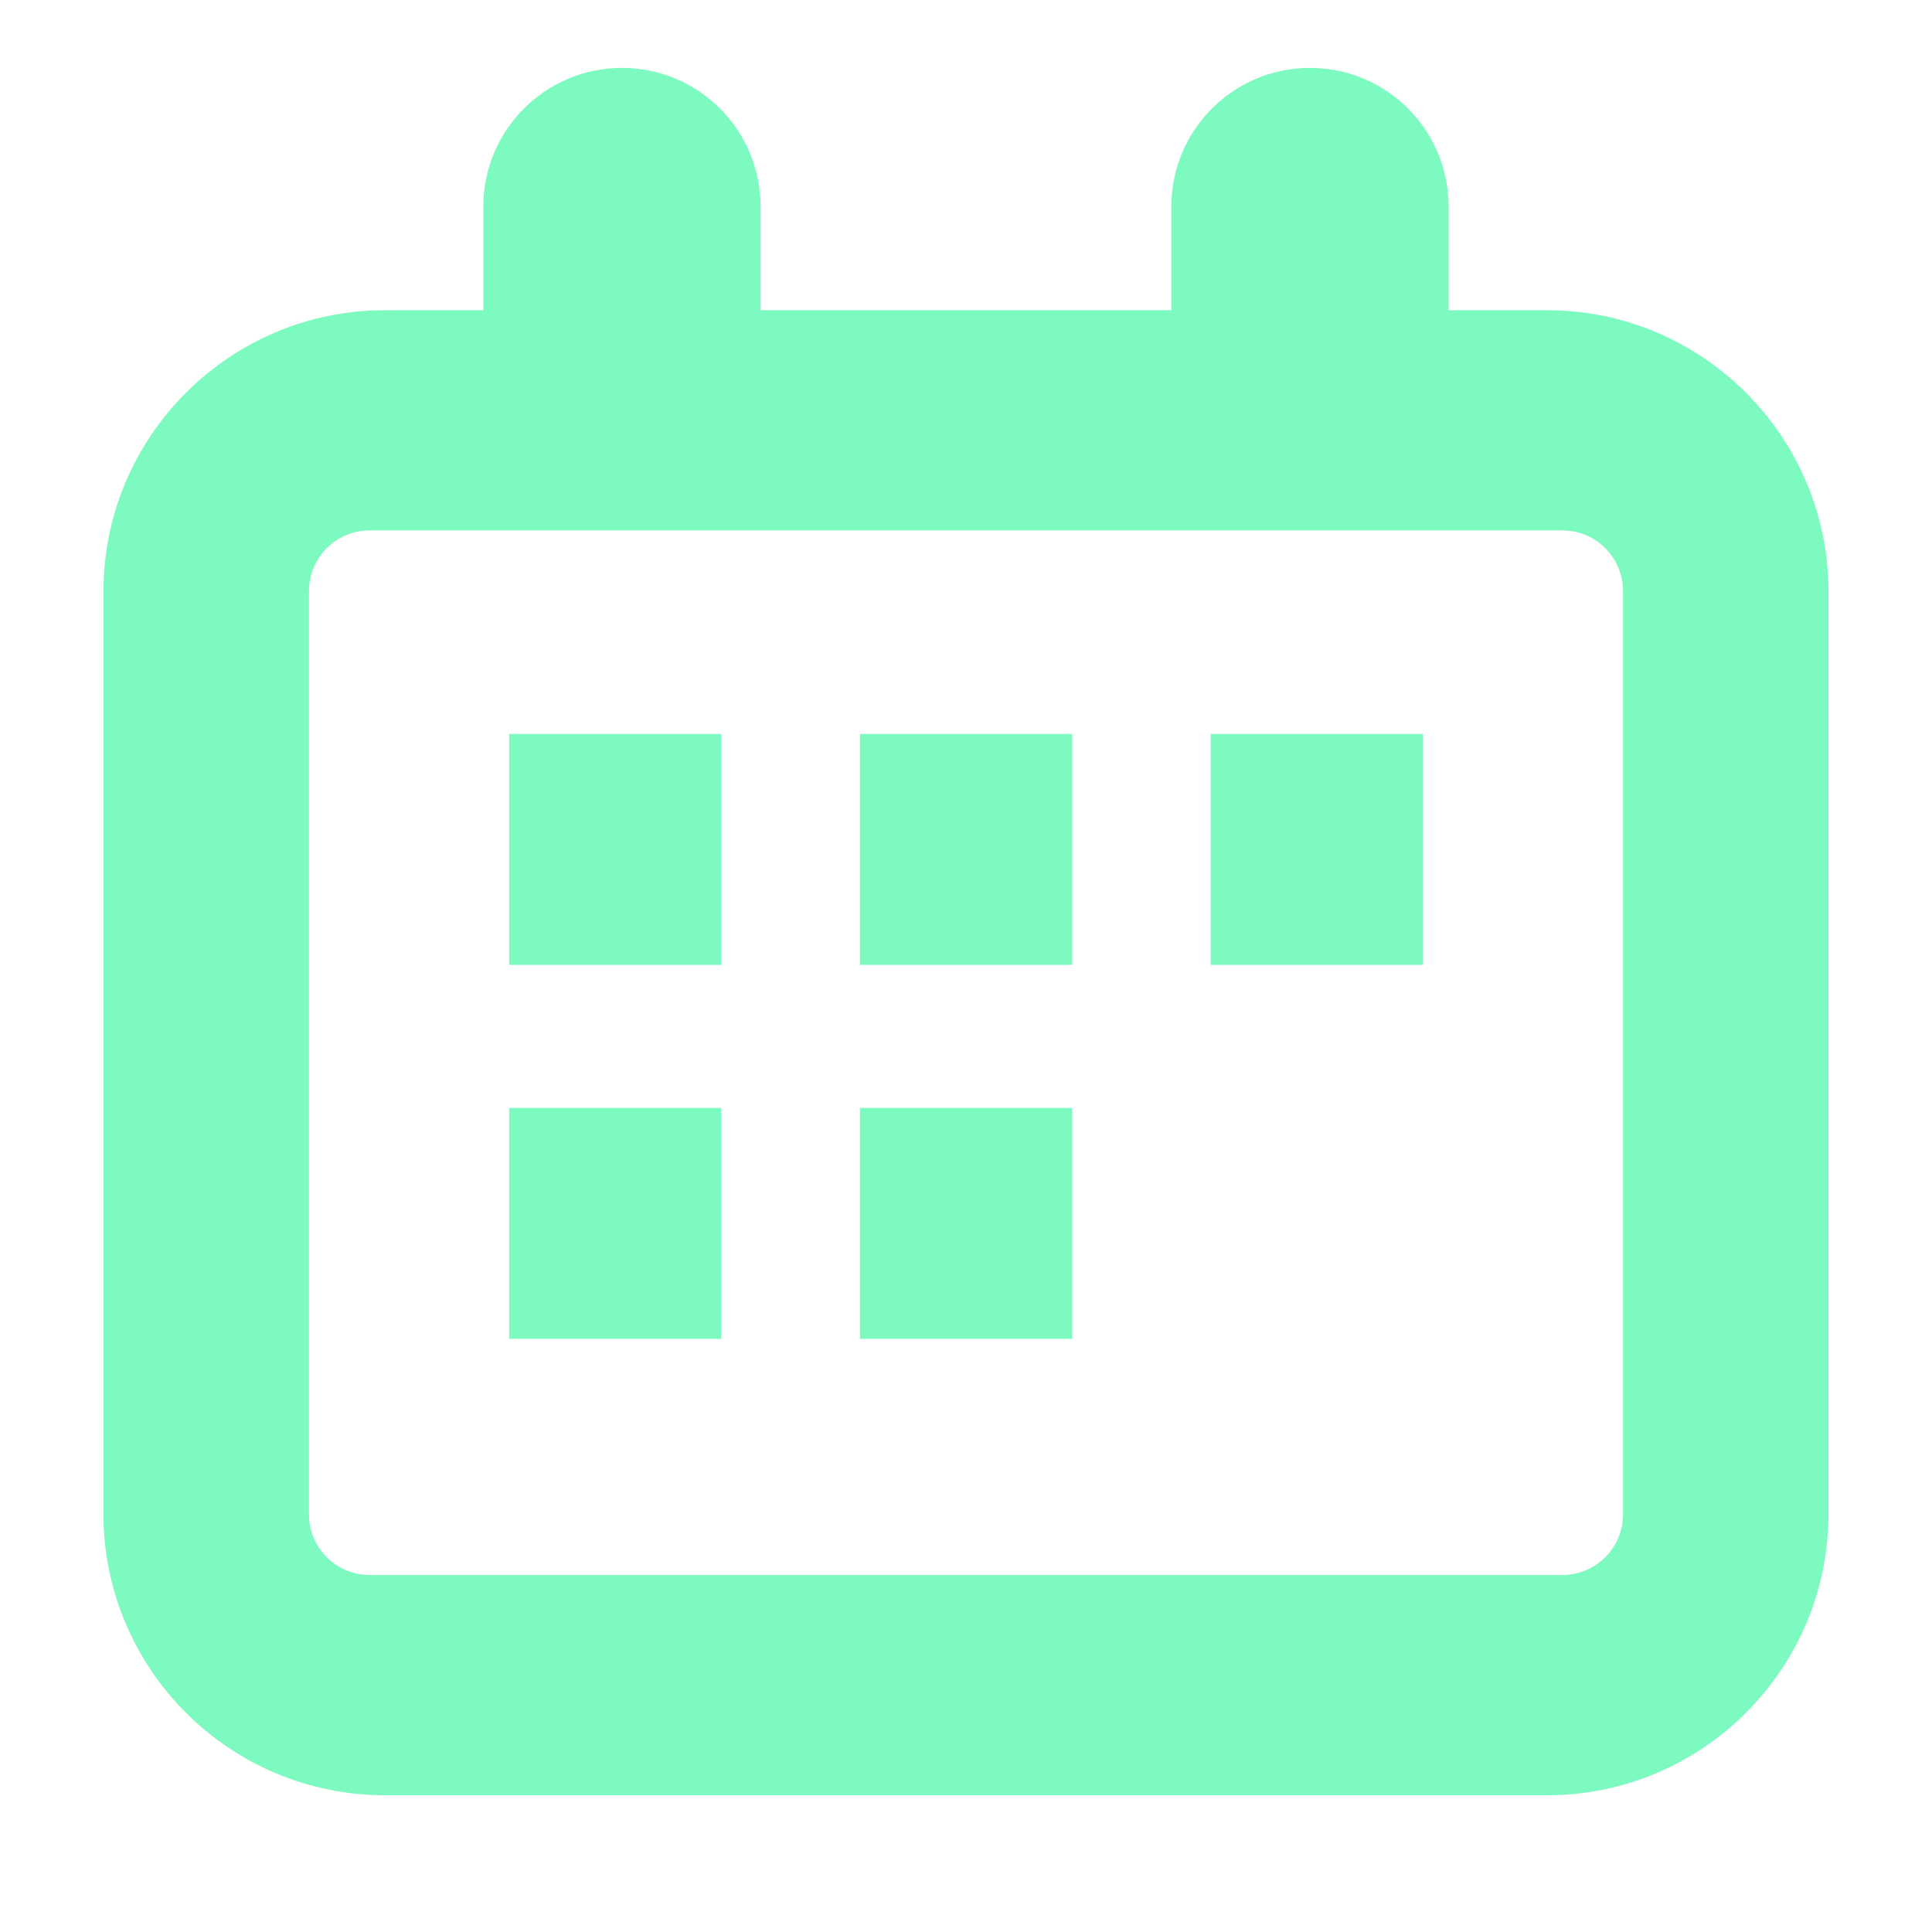 <svg xmlns="http://www.w3.org/2000/svg" id="Layer_1" viewBox="0 0 28 28"><defs><style> .st0 { fill: #7dfabf; } </style></defs><path class="st0" d="M22.422,4.496h-1.428v-1.503c0-1.11-.899-2.009-2.009-2.009s-2.009.9-2.009,2.009v1.503h-5.953v-1.503c0-1.11-.9-2.009-2.009-2.009s-2.009.9-2.009,2.009v1.503h-1.428c-2.248,0-4.078,1.829-4.078,4.078v13.366c0,2.249,1.829,4.078,4.078,4.078h16.845c2.249,0,4.078-1.829,4.078-4.078v-13.366c0-2.248-1.829-4.078-4.078-4.078h0ZM23.522,21.947c0,.486-.394.879-.879.879H5.357c-.486,0-.879-.394-.879-.879v-13.381c0-.486.394-.879.879-.879h17.286c.486,0,.879.394.879.879v13.381Z"></path><rect class="st0" x="7.379" y="10.637" width="3.074" height="3.347"></rect><rect class="st0" x="12.463" y="10.637" width="3.075" height="3.347"></rect><rect class="st0" x="7.379" y="16.057" width="3.074" height="3.347"></rect><rect class="st0" x="12.463" y="16.057" width="3.075" height="3.347"></rect><rect class="st0" x="17.546" y="10.637" width="3.075" height="3.347"></rect></svg>